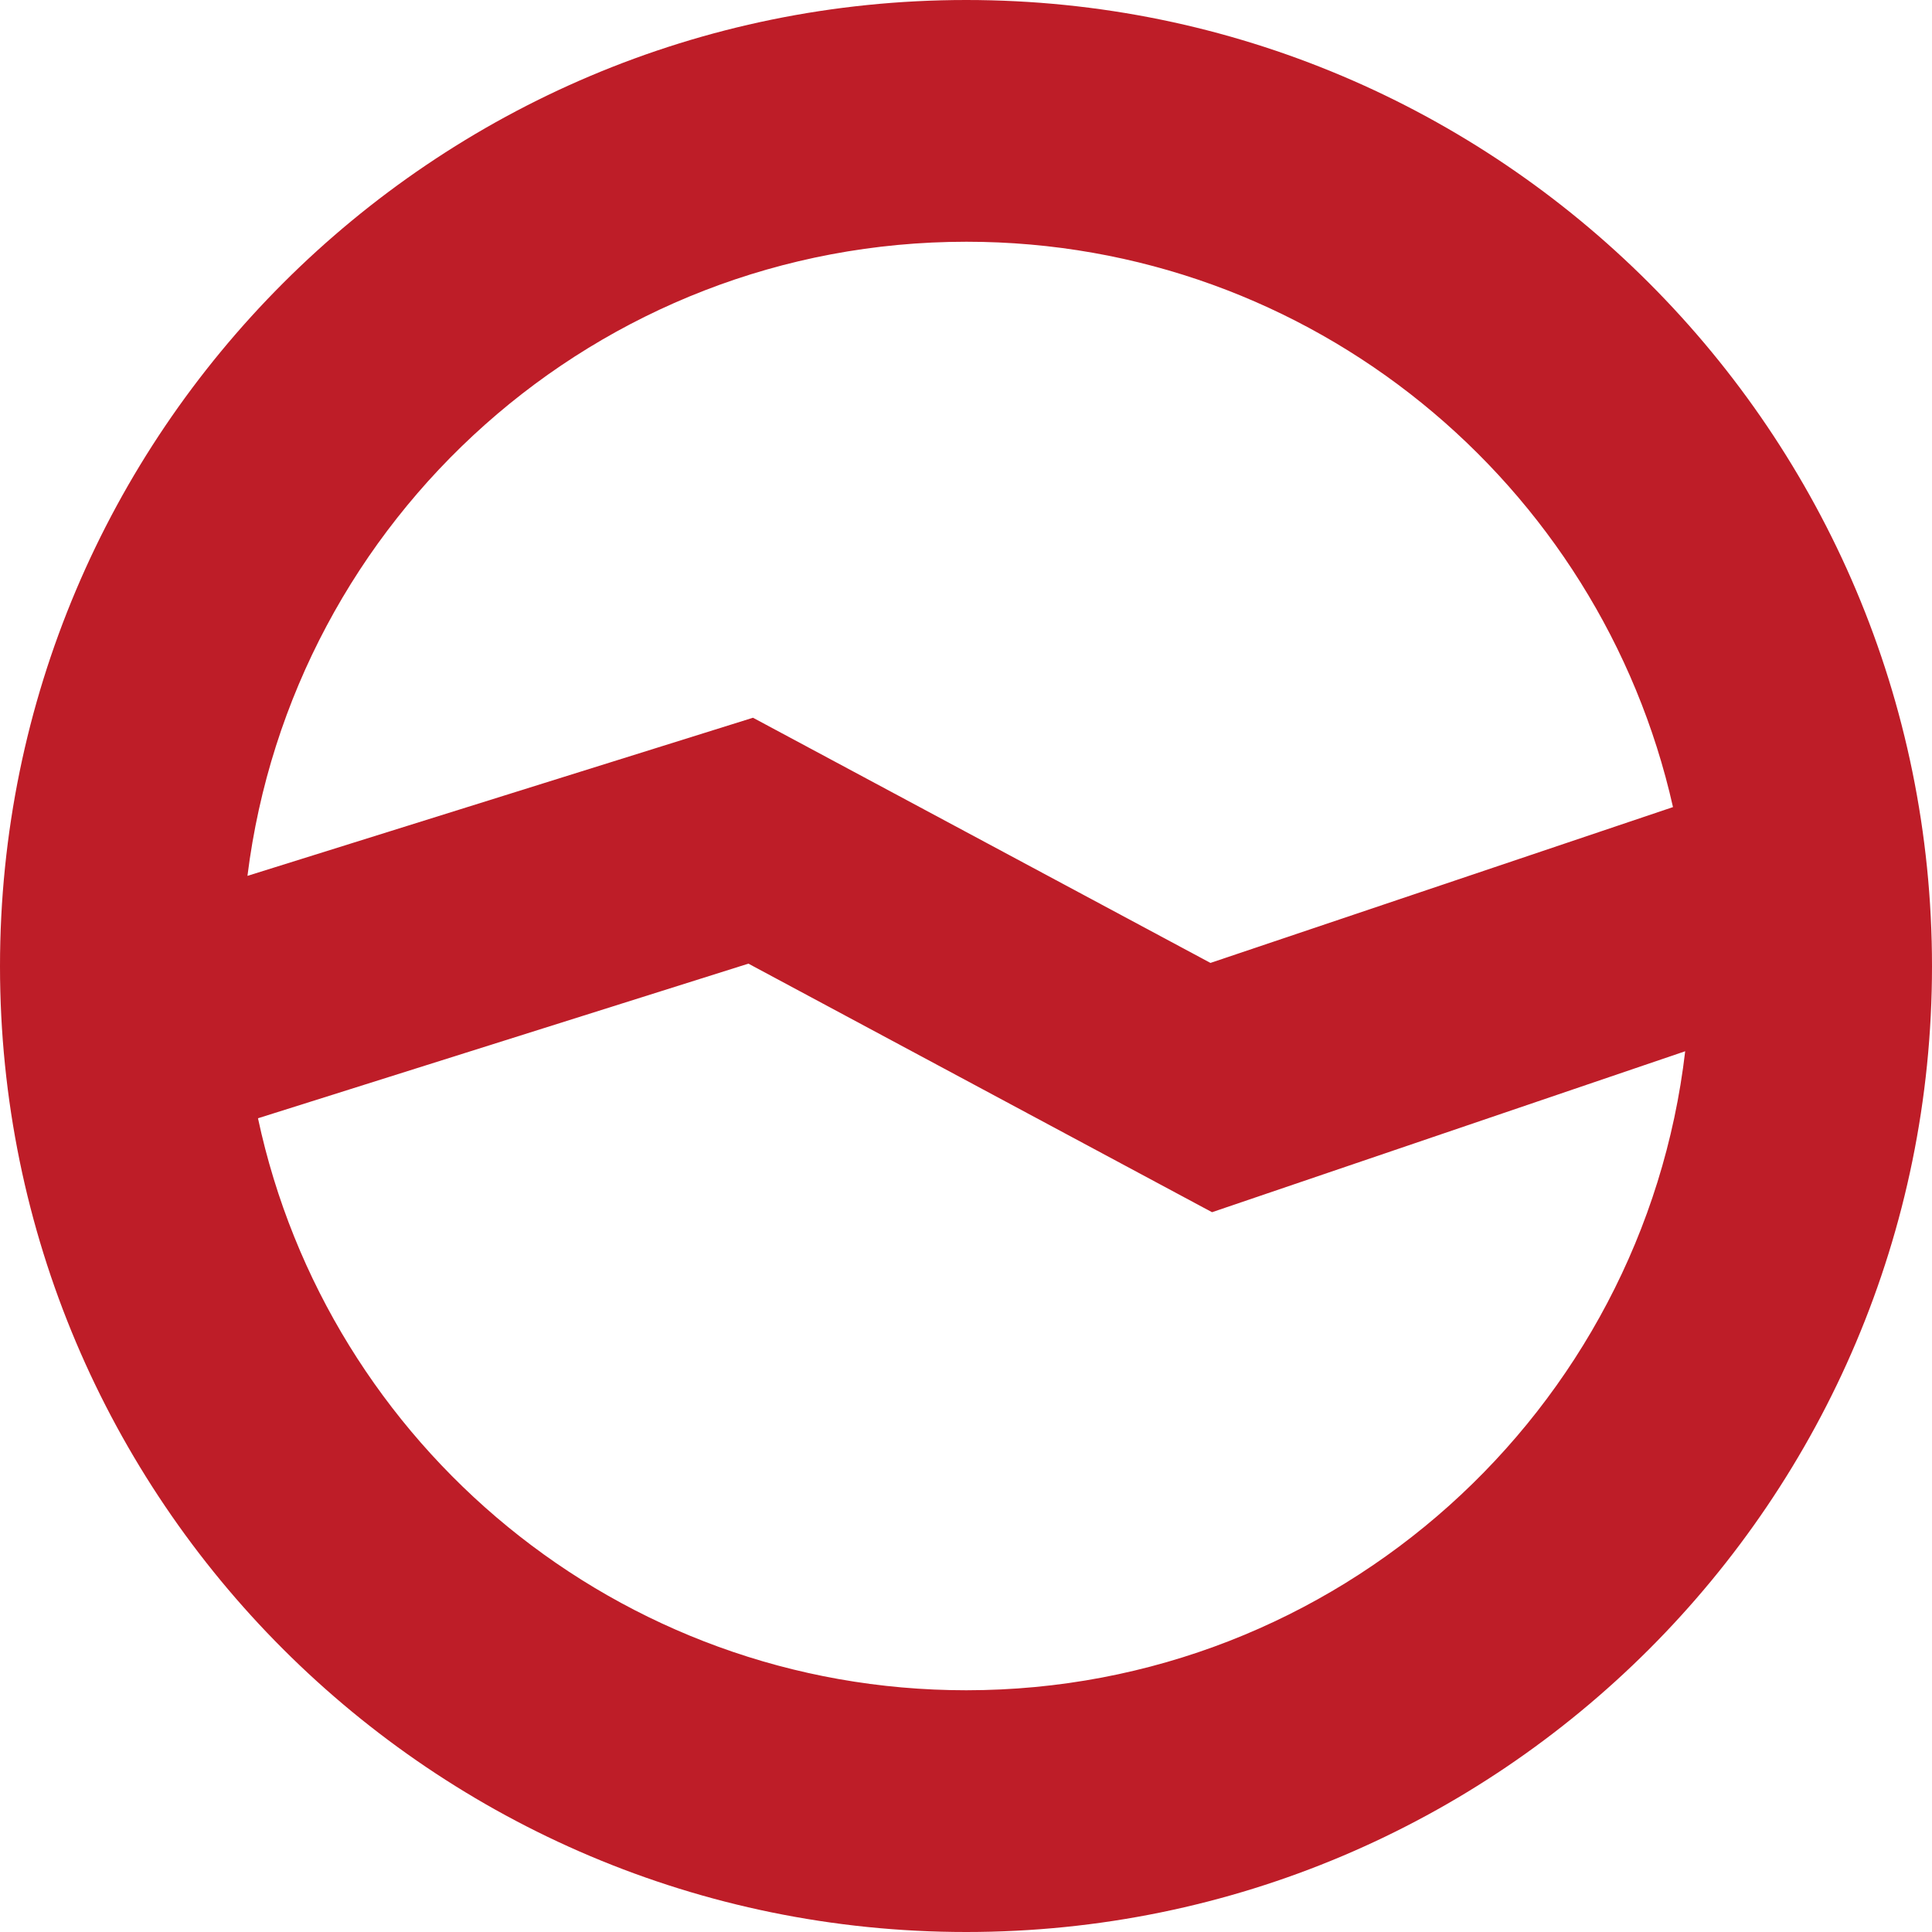 <?xml version="1.0" encoding="UTF-8"?> <svg xmlns="http://www.w3.org/2000/svg" width="32" height="32" viewBox="0 0 32 32" fill="none"><g clip-path="url(#clip0_190_86)"><path fill-rule="evenodd" clip-rule="evenodd" d="M16.004 32C7.17 32 0 24.839 0 16.004C0 7.17 7.17 0 16.004 0C24.839 0 32 7.17 32 16.004C32 24.839 24.839 32 16.004 32ZM4.099 14.507L12.472 11.888L20.049 15.949L27.71 13.368C26.507 8.011 21.723 4.004 16.007 4.004C9.881 4.004 4.839 8.583 4.099 14.504V14.507ZM27.912 17.412L20.075 20.078L12.396 15.961L4.273 18.522C5.429 23.934 10.24 27.996 16.004 27.996C22.148 27.996 27.218 23.37 27.912 17.412Z" fill="#BE1D28"></path></g><defs><clipPath id="clip0_190_86"><rect width="32" height="32" fill="white"></rect></clipPath></defs></svg> 